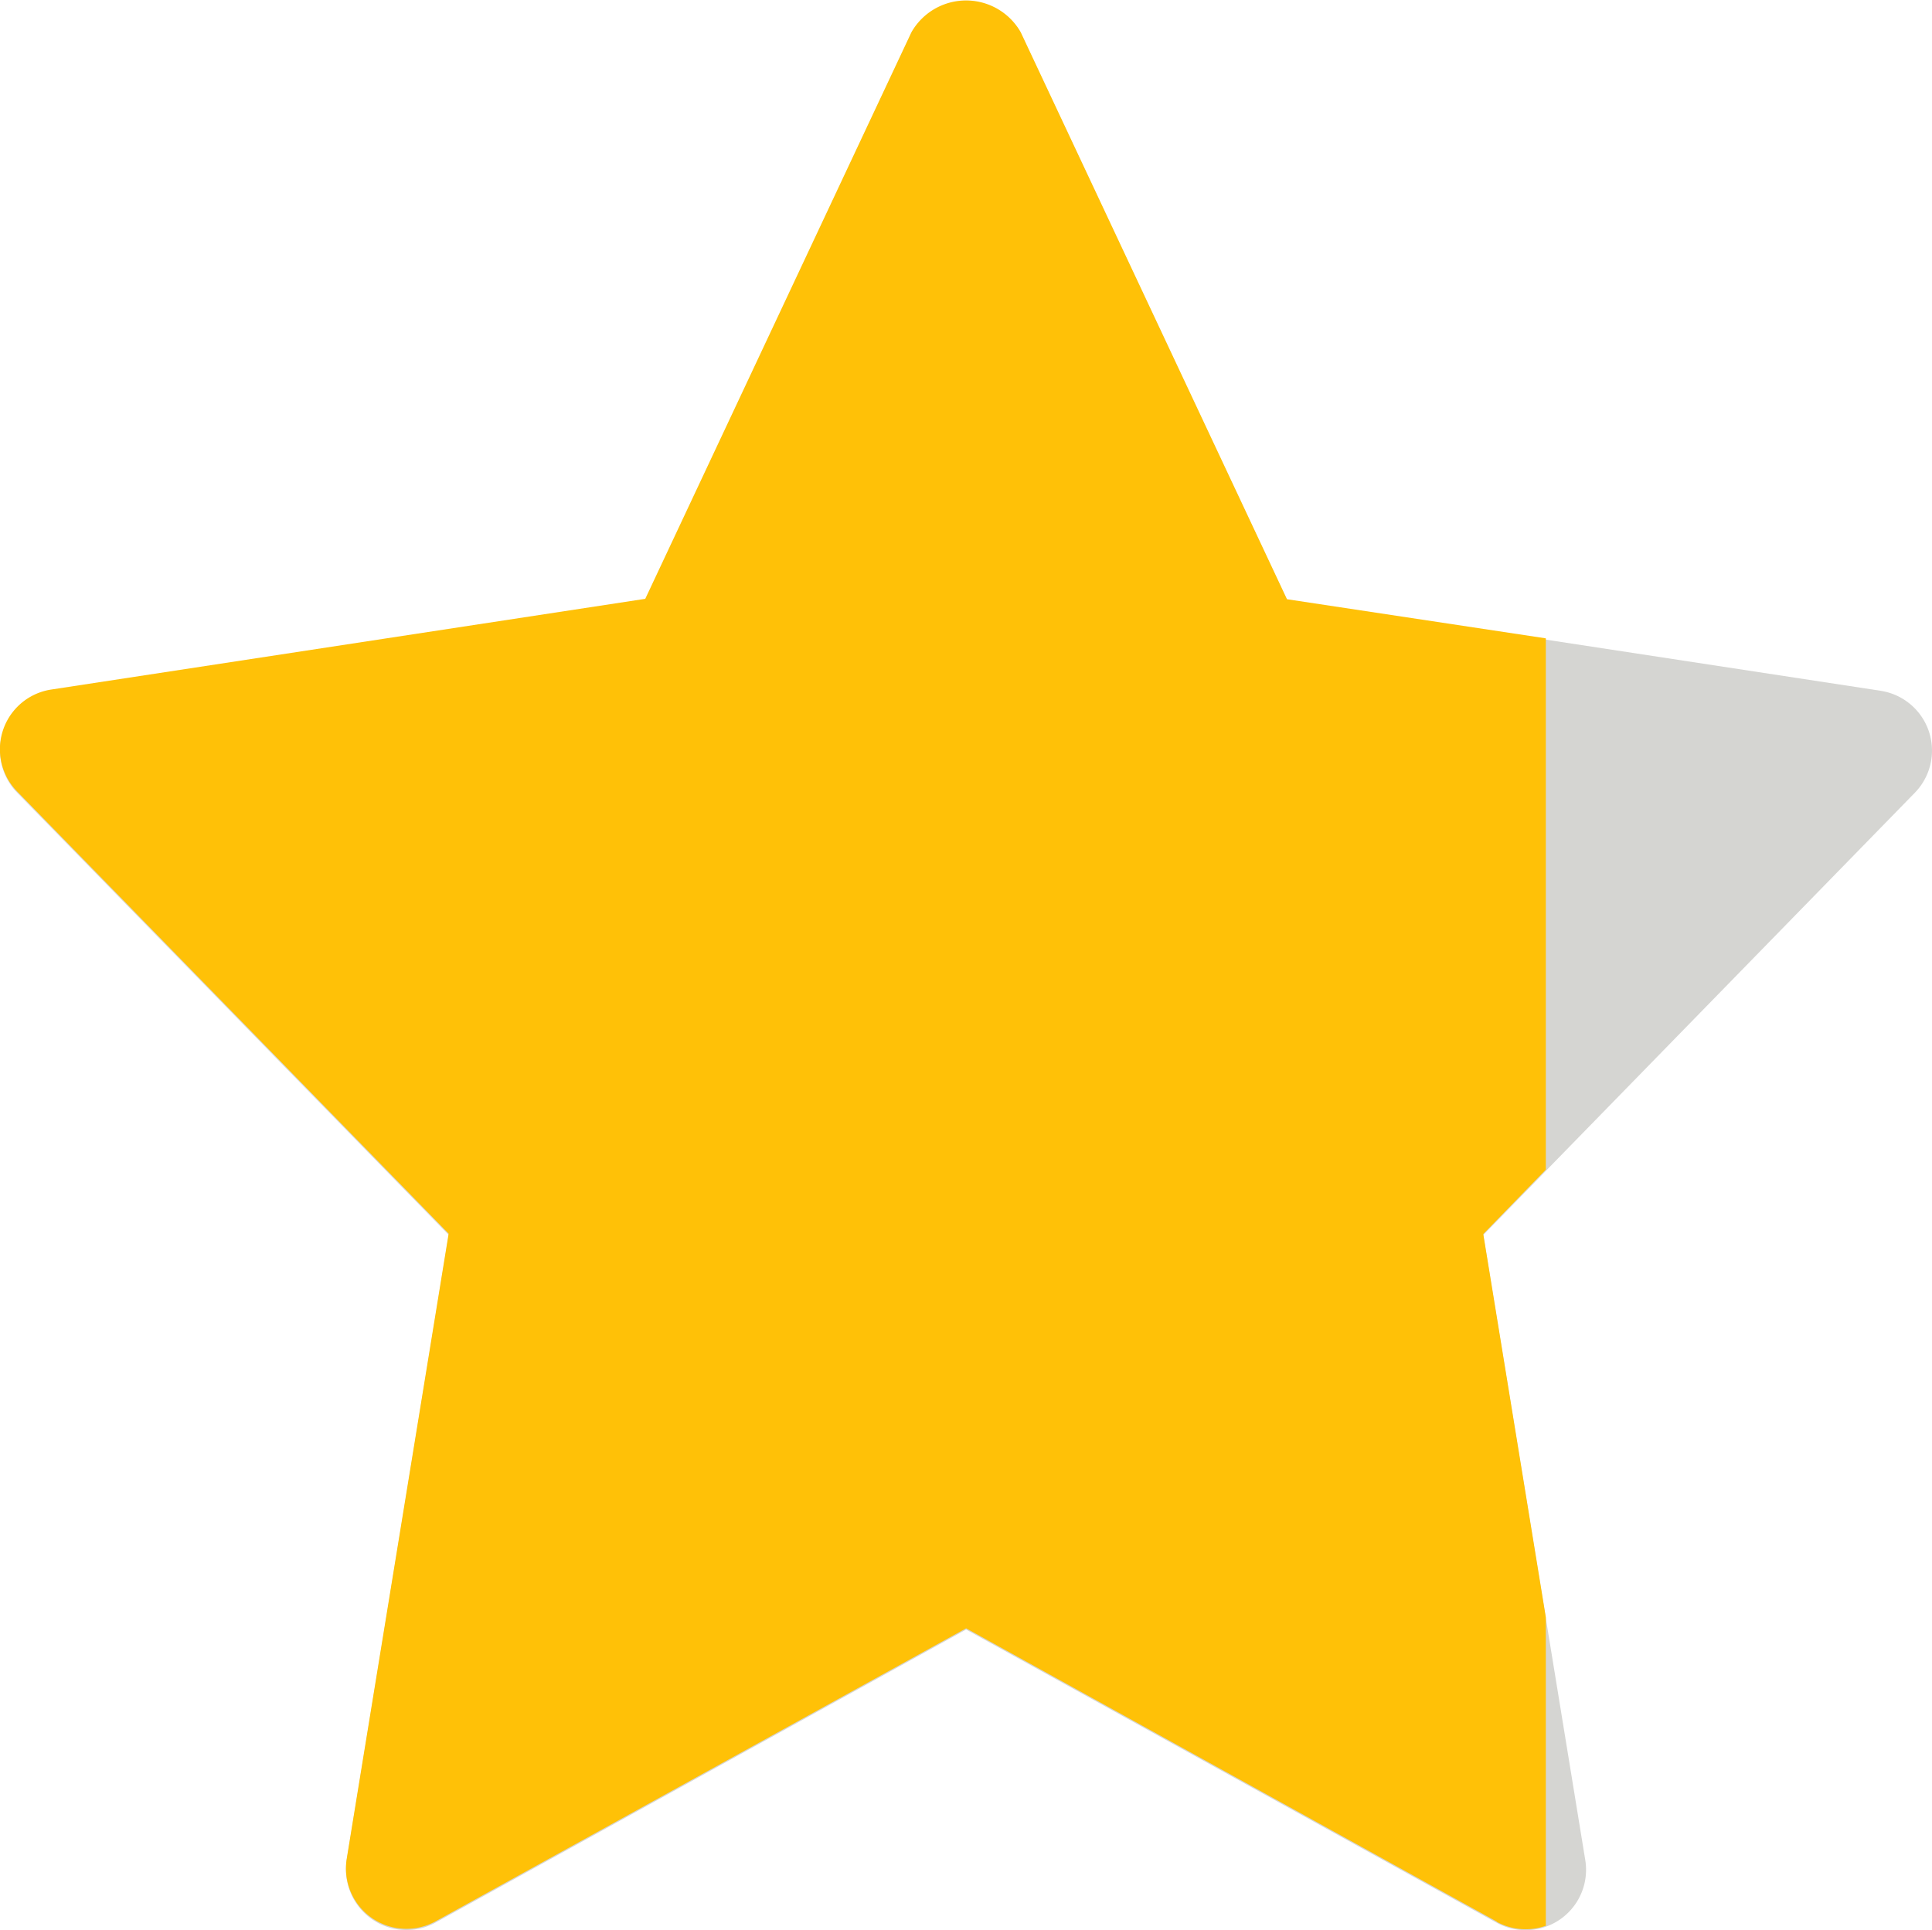 <svg xmlns="http://www.w3.org/2000/svg" width="23.995" height="23.979" viewBox="0 0 23.995 23.979">
  <g id="Group_187" data-name="Group 187" transform="translate(26.999 -17040)">
    <path id="full-rate" d="M23.363,8.584,15.985,7.457,12.678.413a.781.781,0,0,0-1.357,0L8.015,7.457.637,8.584A.75.75,0,0,0,.214,9.849l5.36,5.494L4.307,23.11a.751.751,0,0,0,1.1.777L12,20.245l6.59,3.643a.75.75,0,0,0,1.1-.777l-1.267-7.767,5.36-5.494a.751.751,0,0,0-.423-1.266Z" transform="translate(-27 17039.998)" fill="#d5d5d2"/>
    <path id="Intersection_1" data-name="Intersection 1" d="M18.59,23.871,12,20.228,5.407,23.87a.751.751,0,0,1-1.1-.778l1.266-7.767L.214,9.832A.75.75,0,0,1,.637,8.566L8.015,7.439,11.321.4a.781.781,0,0,1,1.357,0l3.307,7.044L19.2,7.93v6.6l-.777.8.777,4.761v3.832a.751.751,0,0,1-.609-.048Z" transform="translate(-27 17040)" fill="#ffc107"/>
  </g>
</svg>
